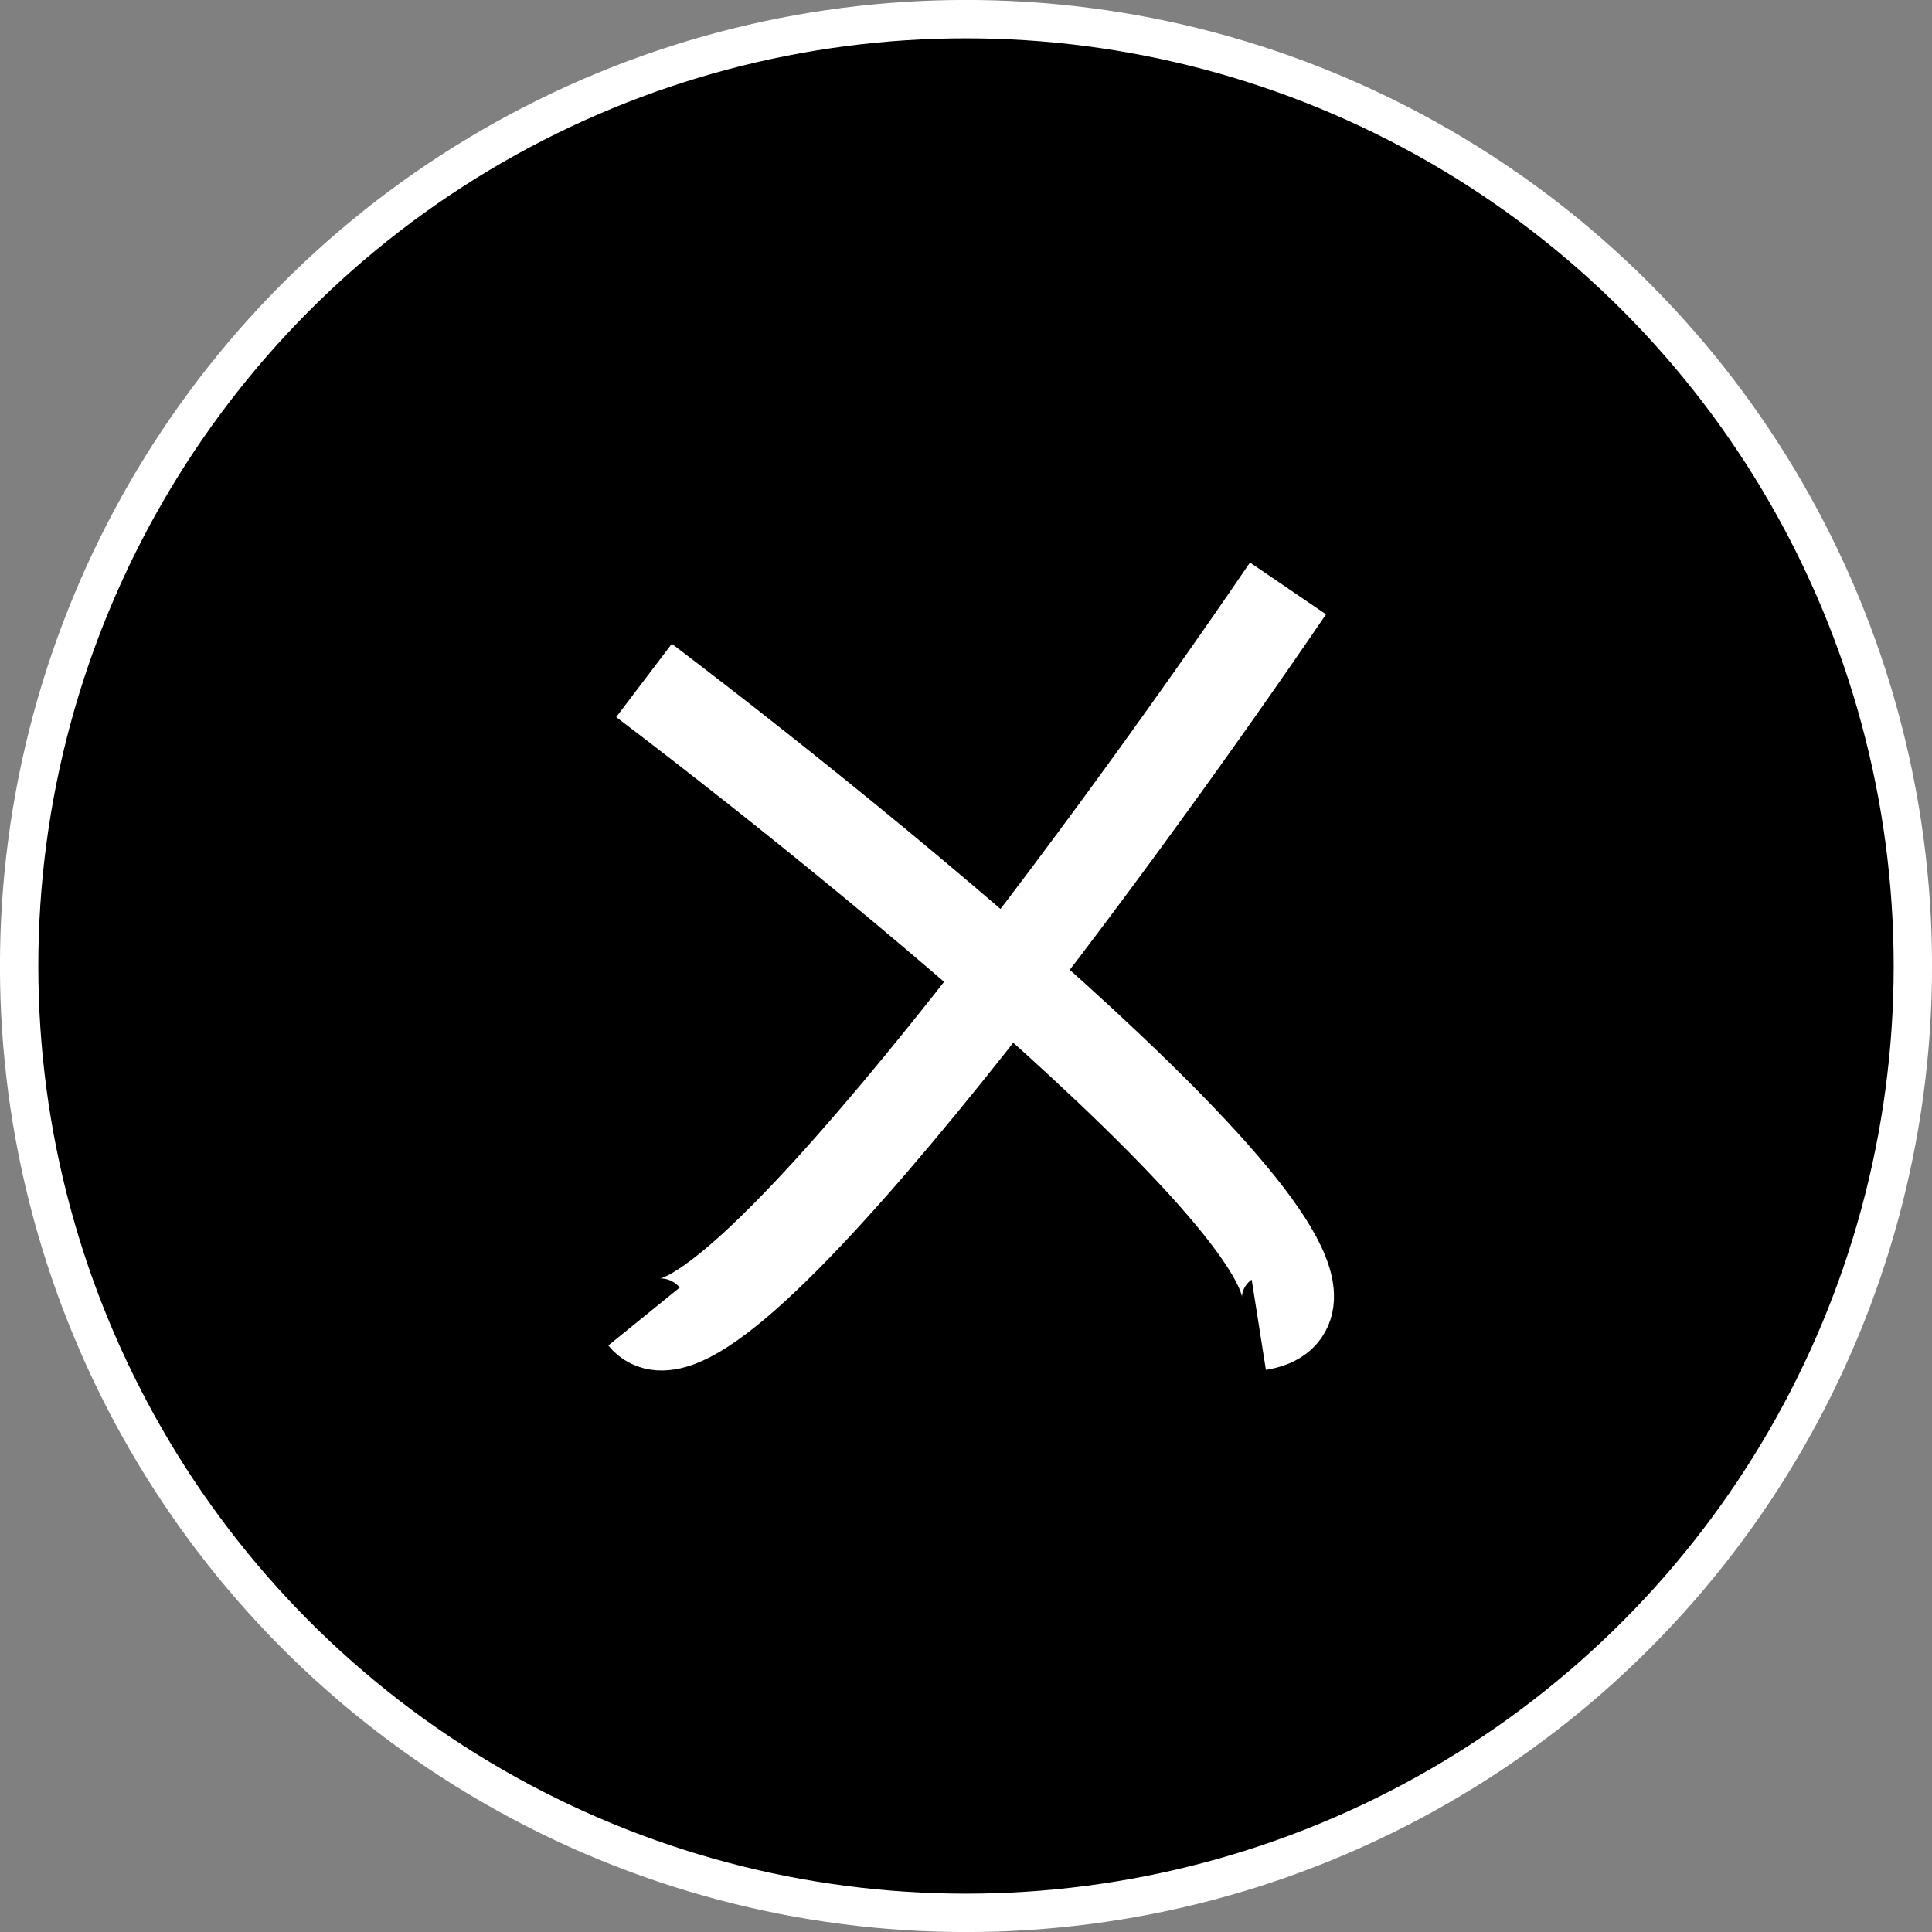 <svg width="21" height="21" viewBox="0 0 21 21" fill="none" xmlns="http://www.w3.org/2000/svg"><rect x="0" y="0" width="21" height="21" fill="#808080" stroke="none"/><circle cx="10.5" cy="10.5" r="10.292" fill="#000" stroke="#fff" stroke-width=".417"/><path d="M7 7.396c2.93 2.223 8.37 6.734 6.682 7M14 6.396c-2.042 2.998-6.3 8.777-7 7.914" stroke="#fff"/></svg>